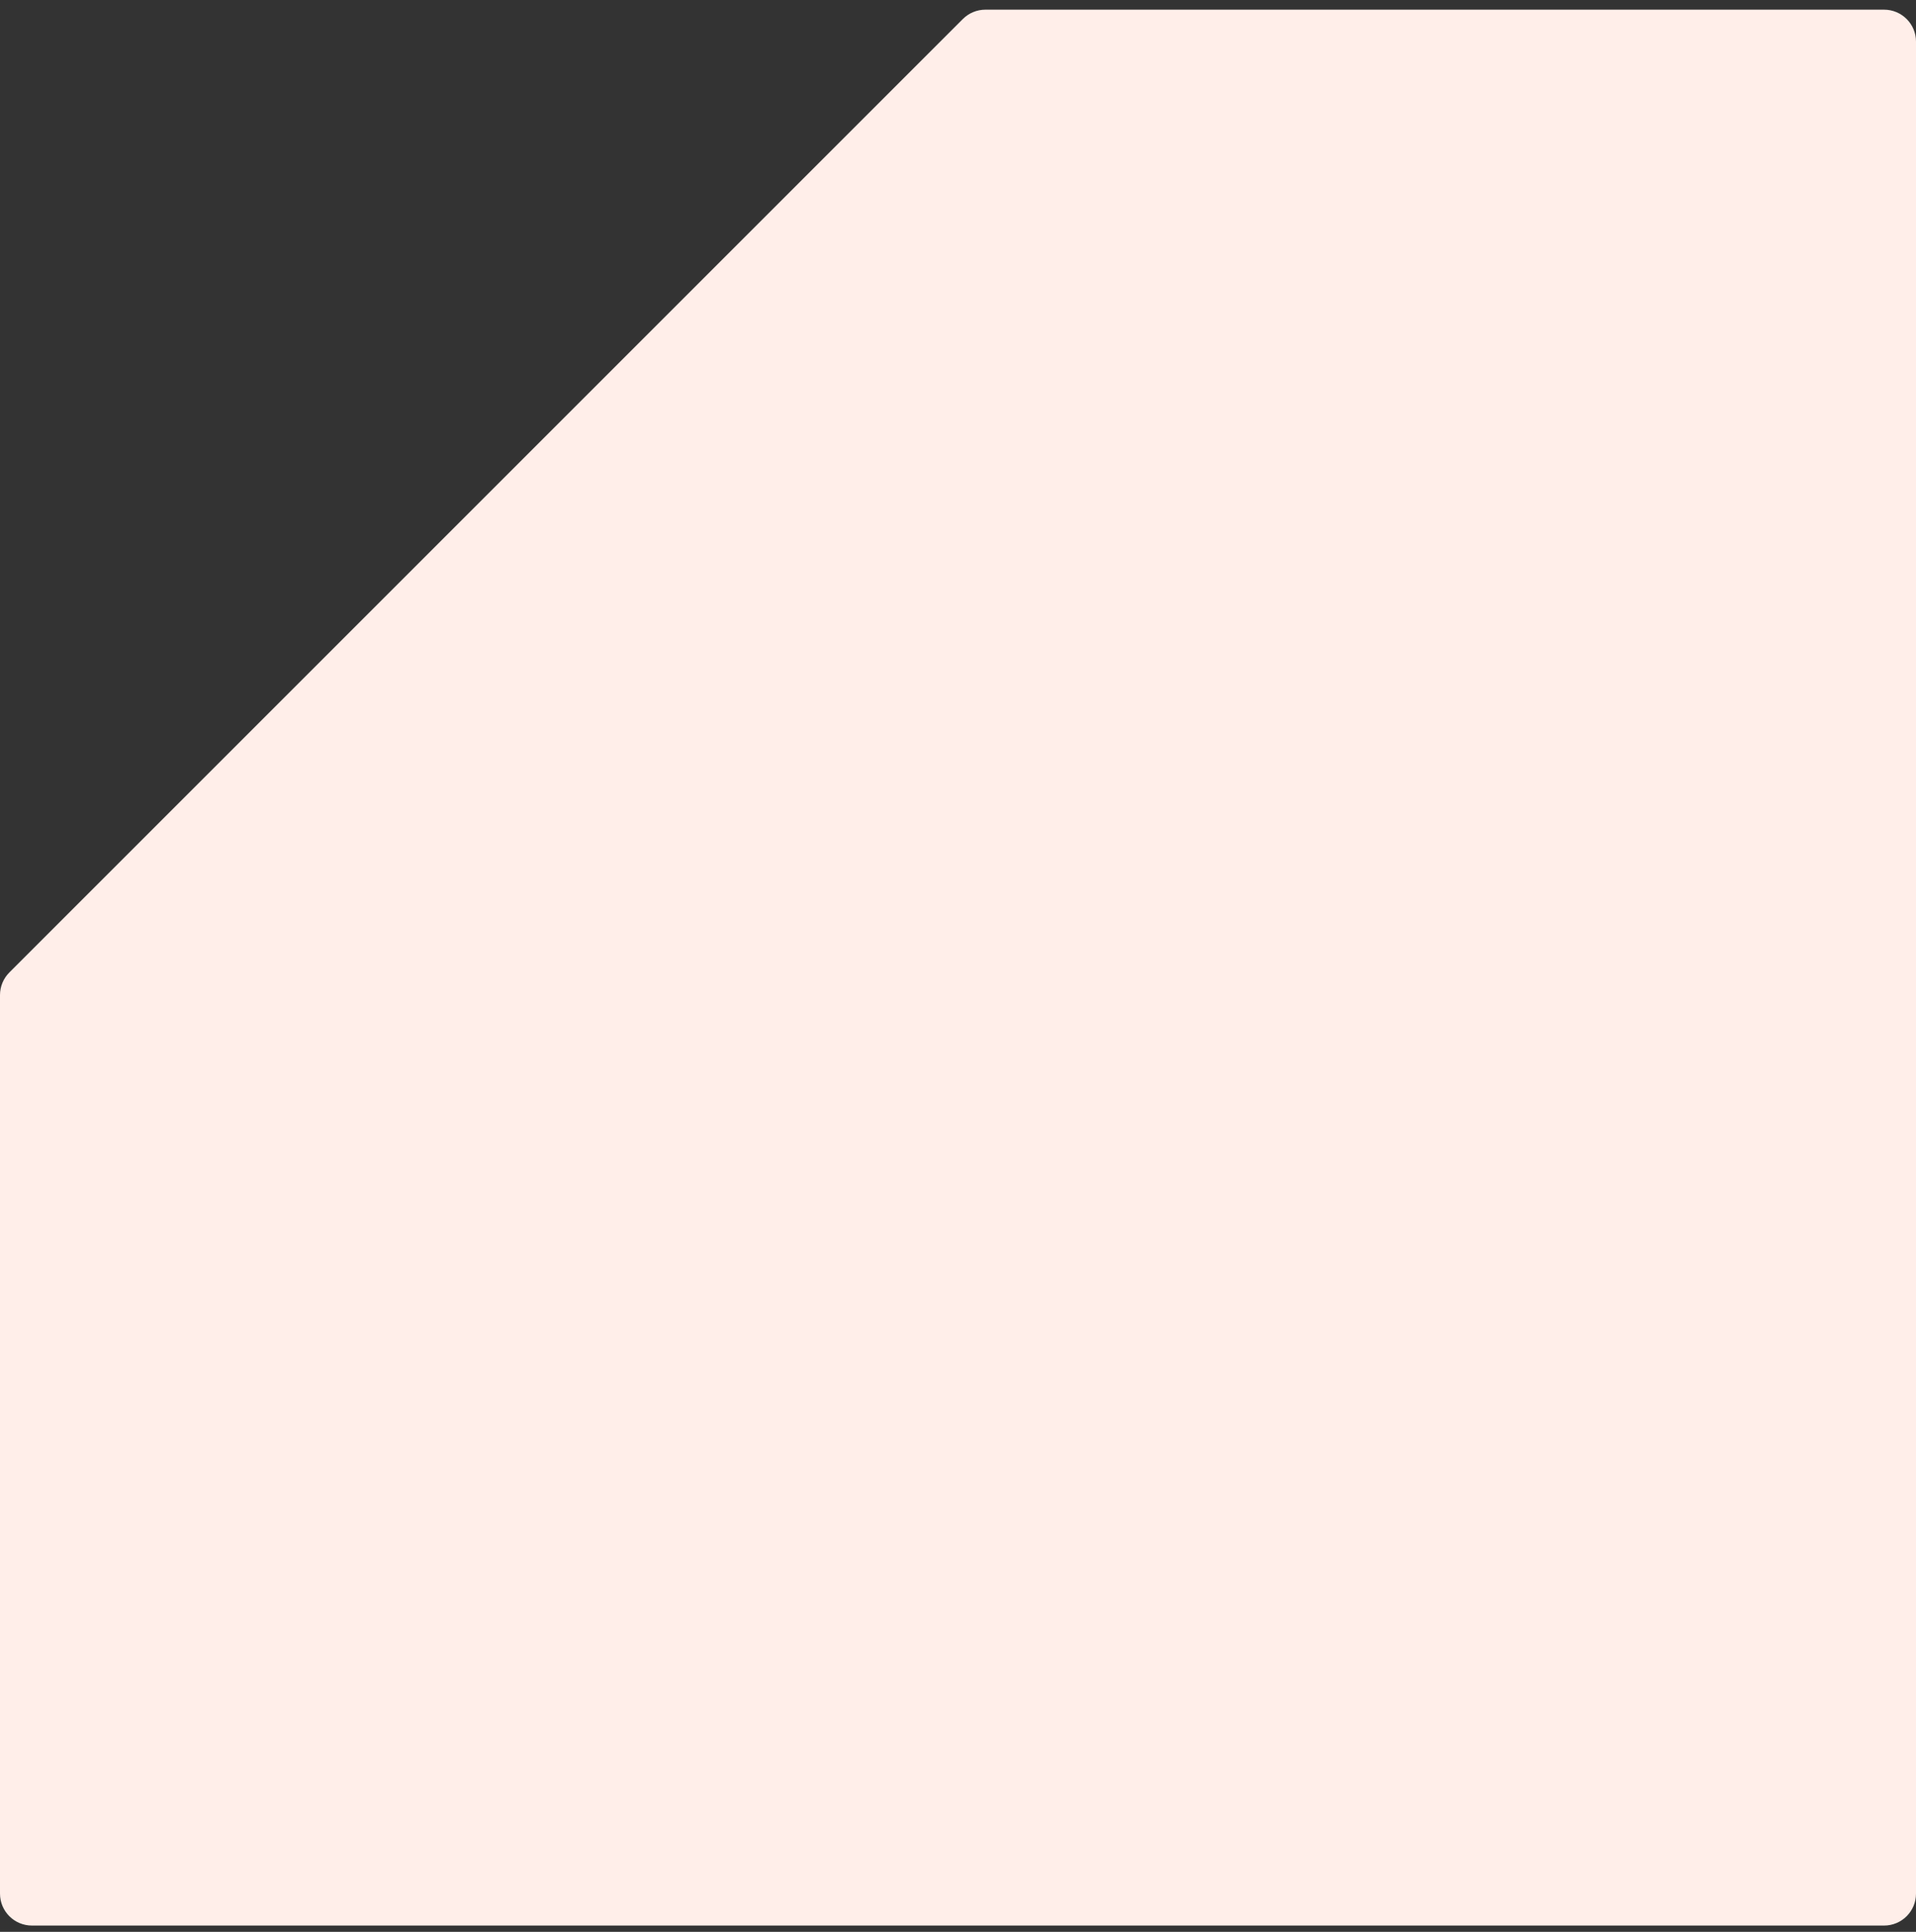 <svg width="120" height="121" viewBox="0 0 120 121" fill="none" xmlns="http://www.w3.org/2000/svg">
<rect x="0" y="0" width="120" height="121" fill="#333333" stroke="none"/>
<path fill-rule="evenodd" clip-rule="evenodd" d="M60.303 1.191C60.678 0.816 61.187 0.605 61.717 0.605H118C119.105 0.605 120 1.501 120 2.605V118.605C120 119.71 119.105 120.605 118 120.605H2C0.895 120.605 0 119.71 0 118.605V62.323C0 61.792 0.211 61.284 0.586 60.908L60.303 1.191Z" fill="#FFEEE9"/>
</svg>
